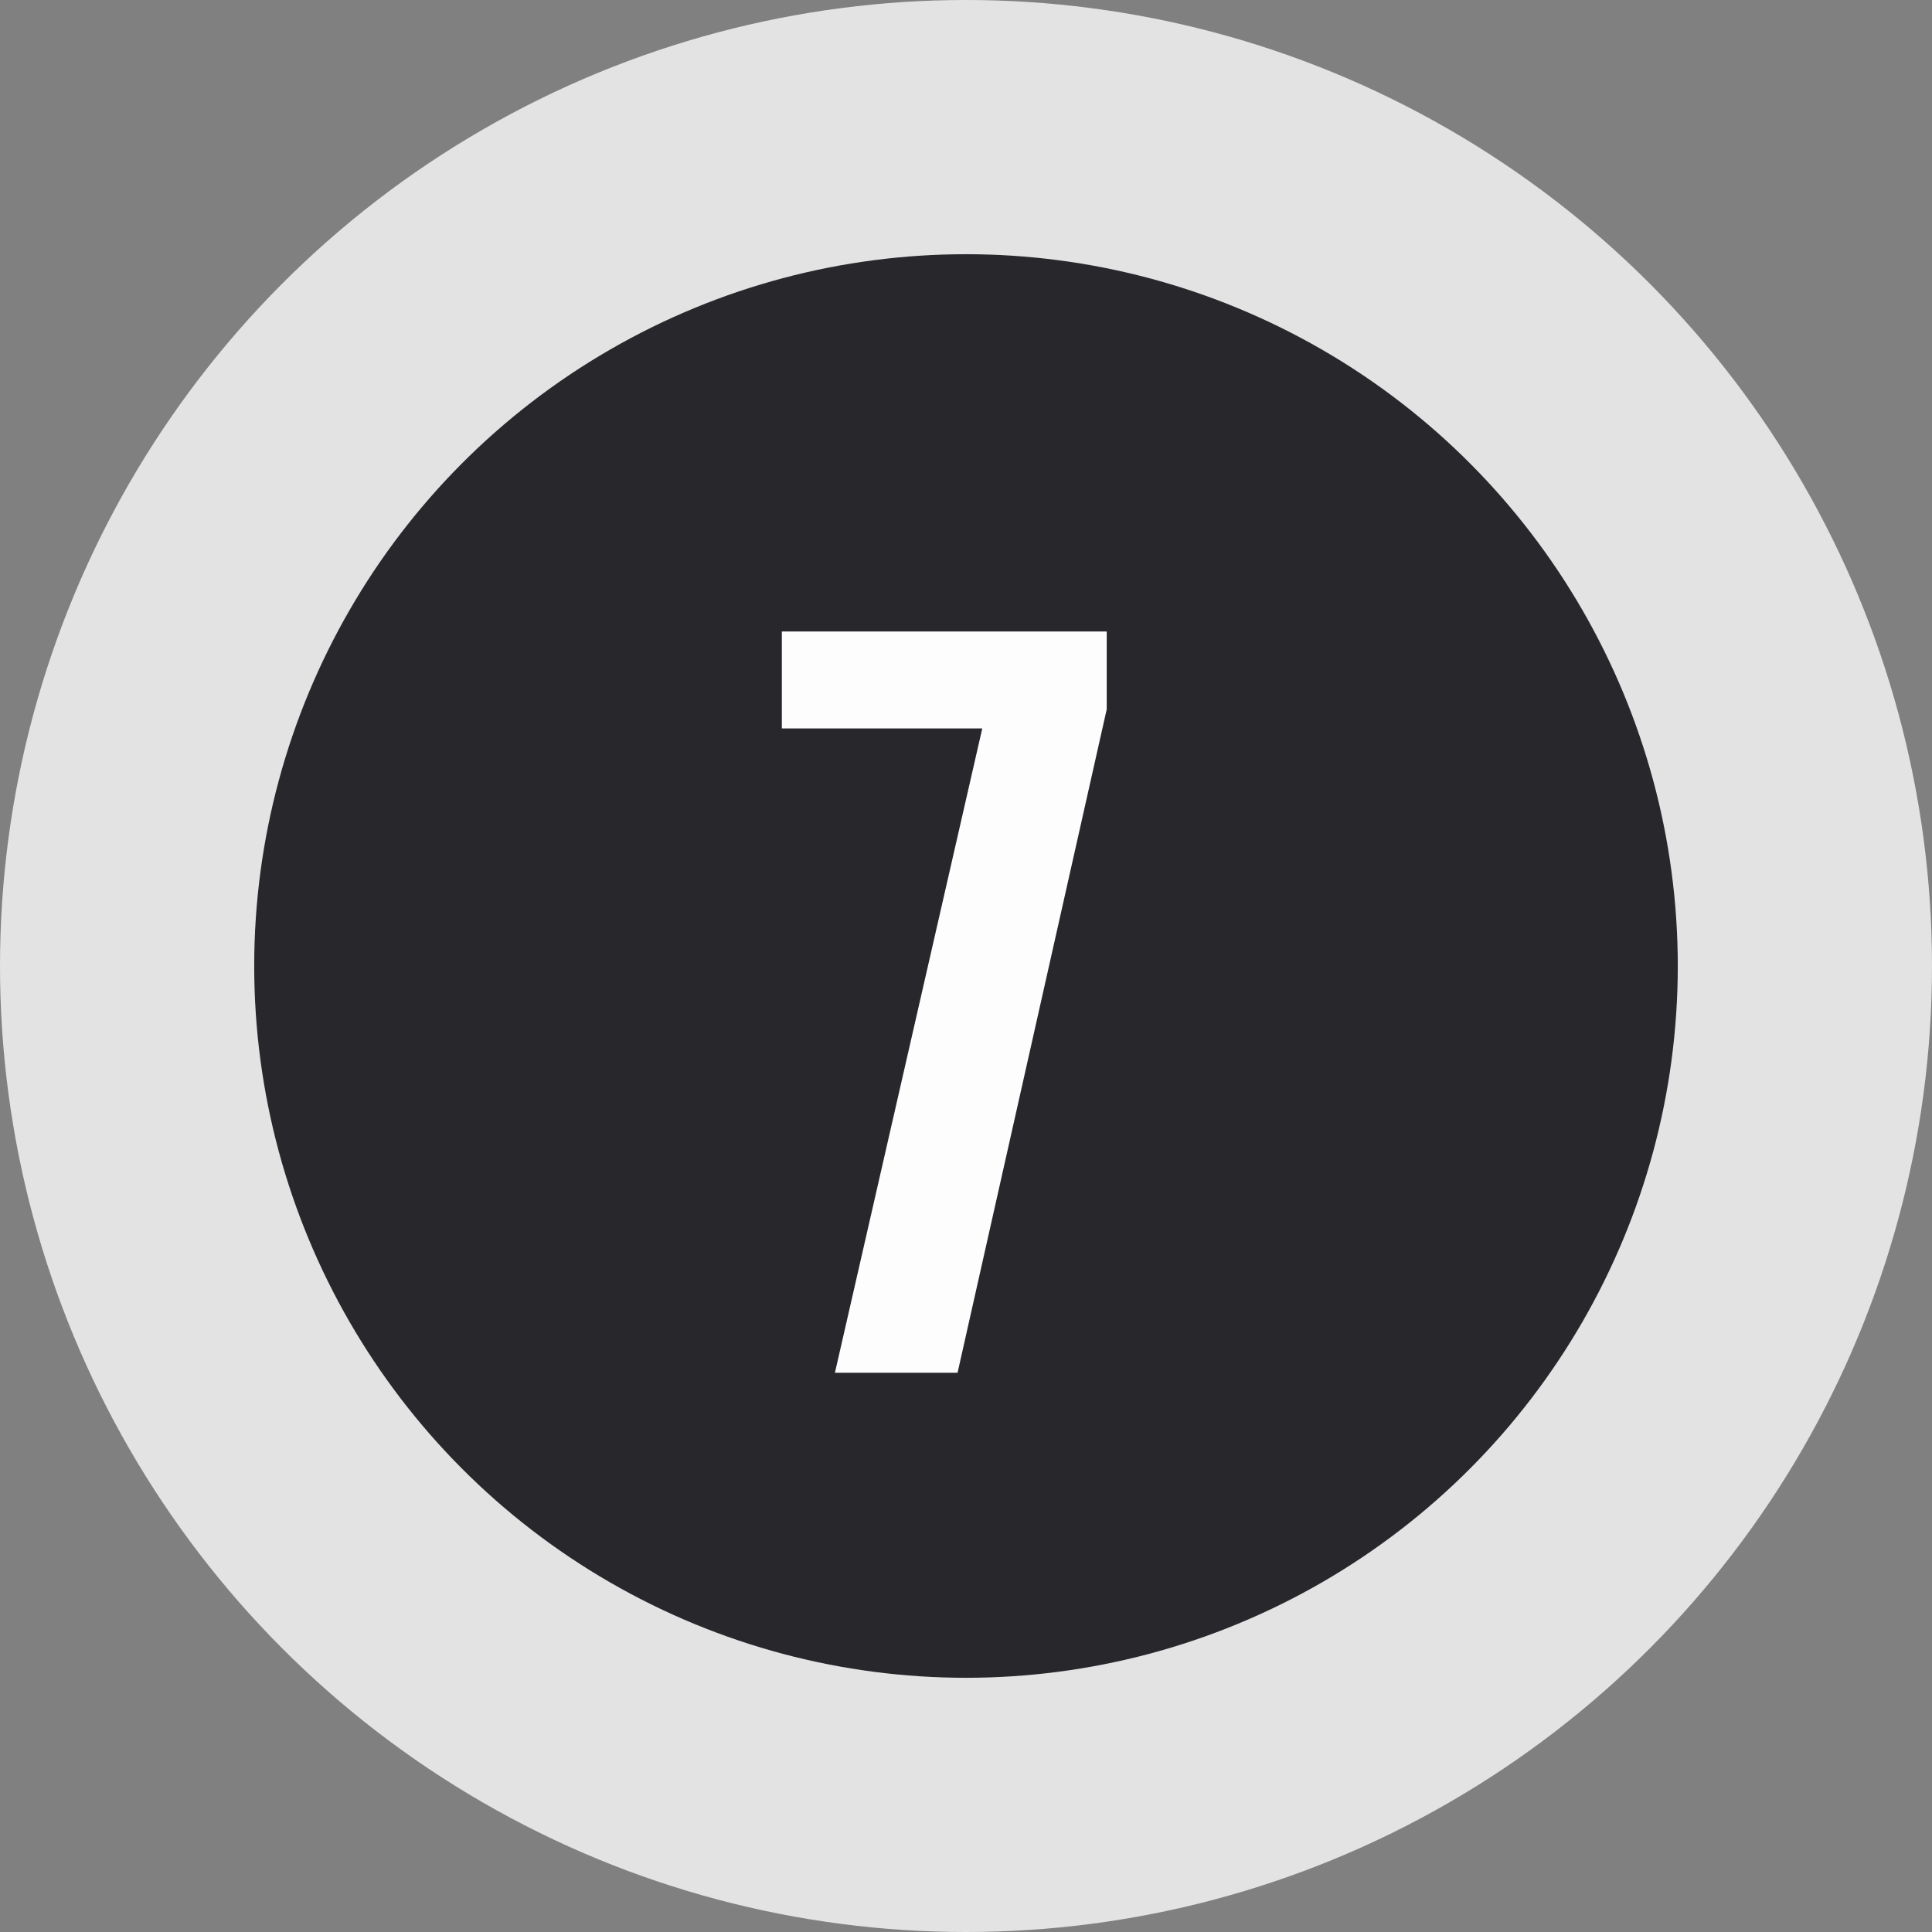<?xml version="1.0" encoding="UTF-8"?> <svg xmlns="http://www.w3.org/2000/svg" width="38" height="38" viewBox="0 0 38 38" fill="none"><rect x="0" y="0" width="38" height="38" fill="#808080" stroke="none"/> <circle cx="19" cy="19" r="19" fill="#E3E3E3"></circle> <circle cx="19" cy="19" r="14" fill="#28282C"></circle> <path d="M16.422 27L19.32 14.328H15.378V12.42H21.768V13.95L18.834 27H16.422Z" fill="#FDFDFD"></path> </svg> 